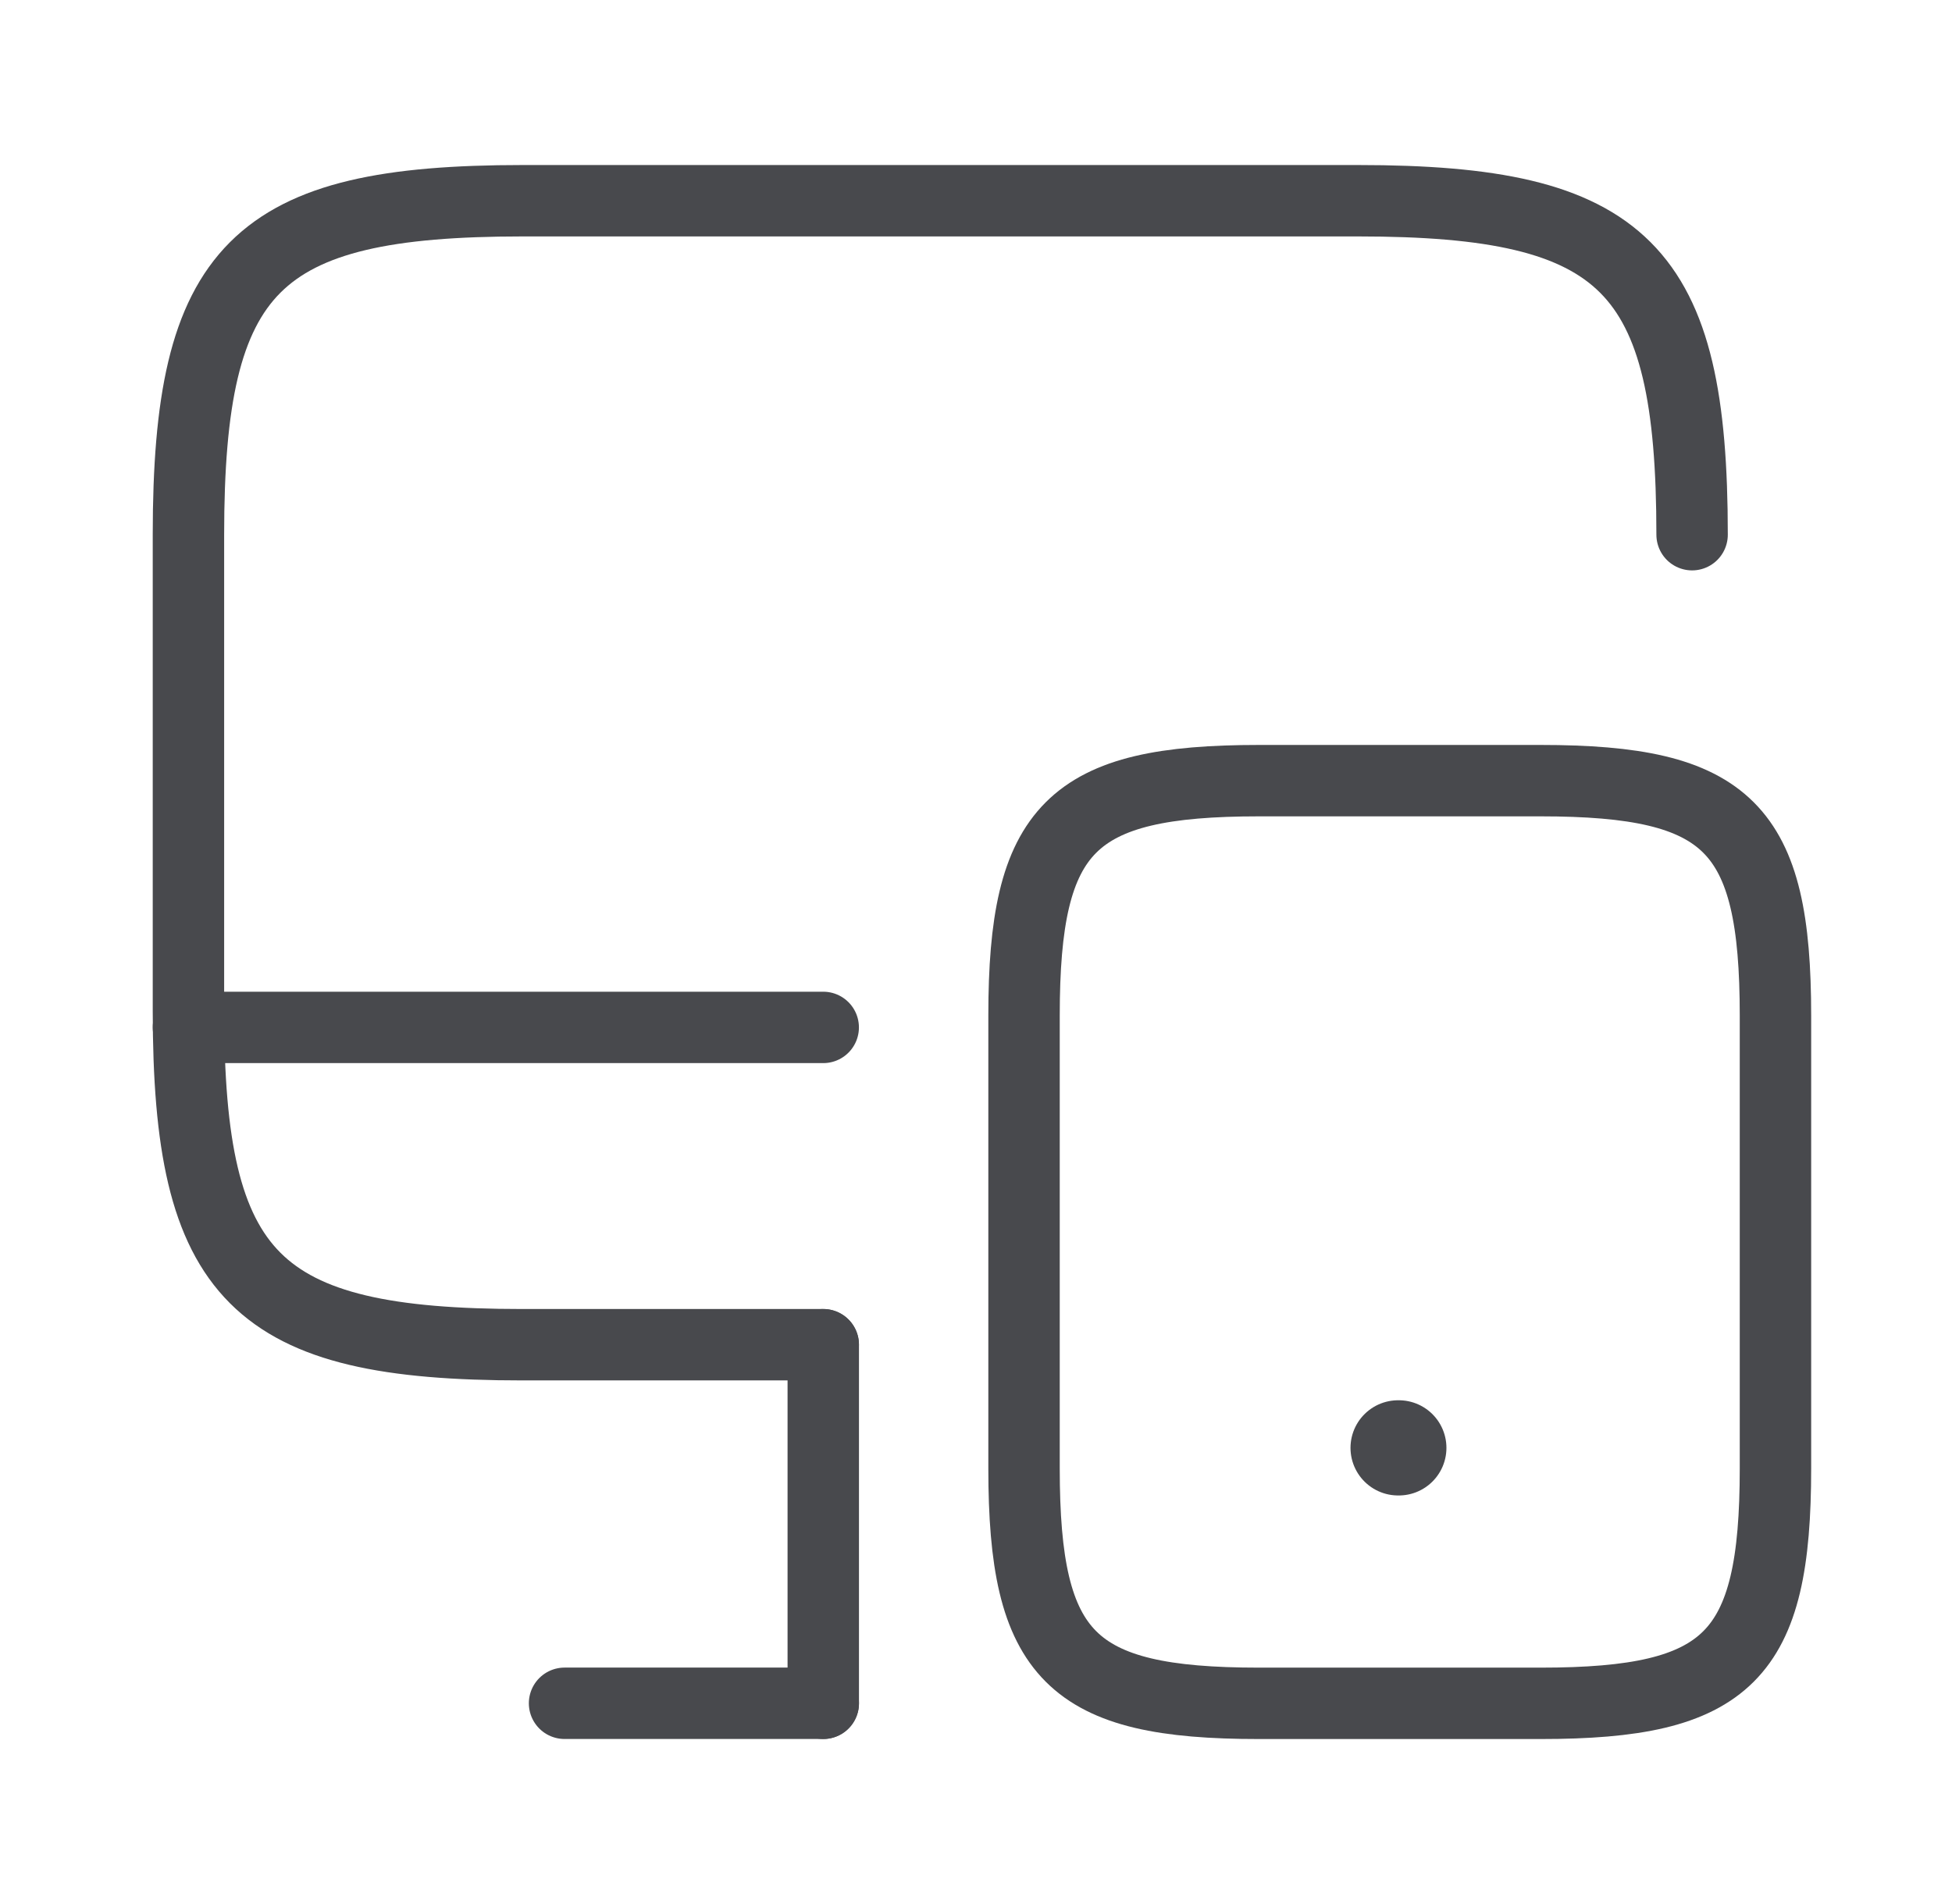 <svg width="41" height="40" viewBox="0 0 41 40" fill="none" xmlns="http://www.w3.org/2000/svg">
<path d="M17.291 28.25H10.975C5.358 28.25 3.958 26.85 3.958 21.233V11.233C3.958 5.617 5.358 4.217 10.975 4.217H28.525C34.141 4.217 35.541 5.617 35.541 11.233" stroke="#48494D" stroke-width="1.5" stroke-linecap="round" stroke-linejoin="round"/>
<path d="M17.292 35.783V28.25" stroke="#48494D" stroke-width="1.5" stroke-linecap="round" stroke-linejoin="round"/>
<path d="M3.958 21.584H17.291" stroke="#48494D" stroke-width="1.5" stroke-linecap="round" stroke-linejoin="round"/>
<path d="M11.858 35.783H17.292" stroke="#48494D" stroke-width="1.5" stroke-linecap="round" stroke-linejoin="round"/>
<path d="M37.292 21.334V30.85C37.292 34.8 36.309 35.784 32.359 35.784H26.442C22.492 35.784 21.509 34.8 21.509 30.85V21.334C21.509 17.384 22.492 16.4 26.442 16.4H32.359C36.309 16.4 37.292 17.384 37.292 21.334Z" stroke="#48494D" stroke-width="1.5" stroke-linecap="round" stroke-linejoin="round"/>
<path d="M29.366 30.417H29.381" stroke="#48494D" stroke-width="2" stroke-linecap="round" stroke-linejoin="round"/>
</svg>
